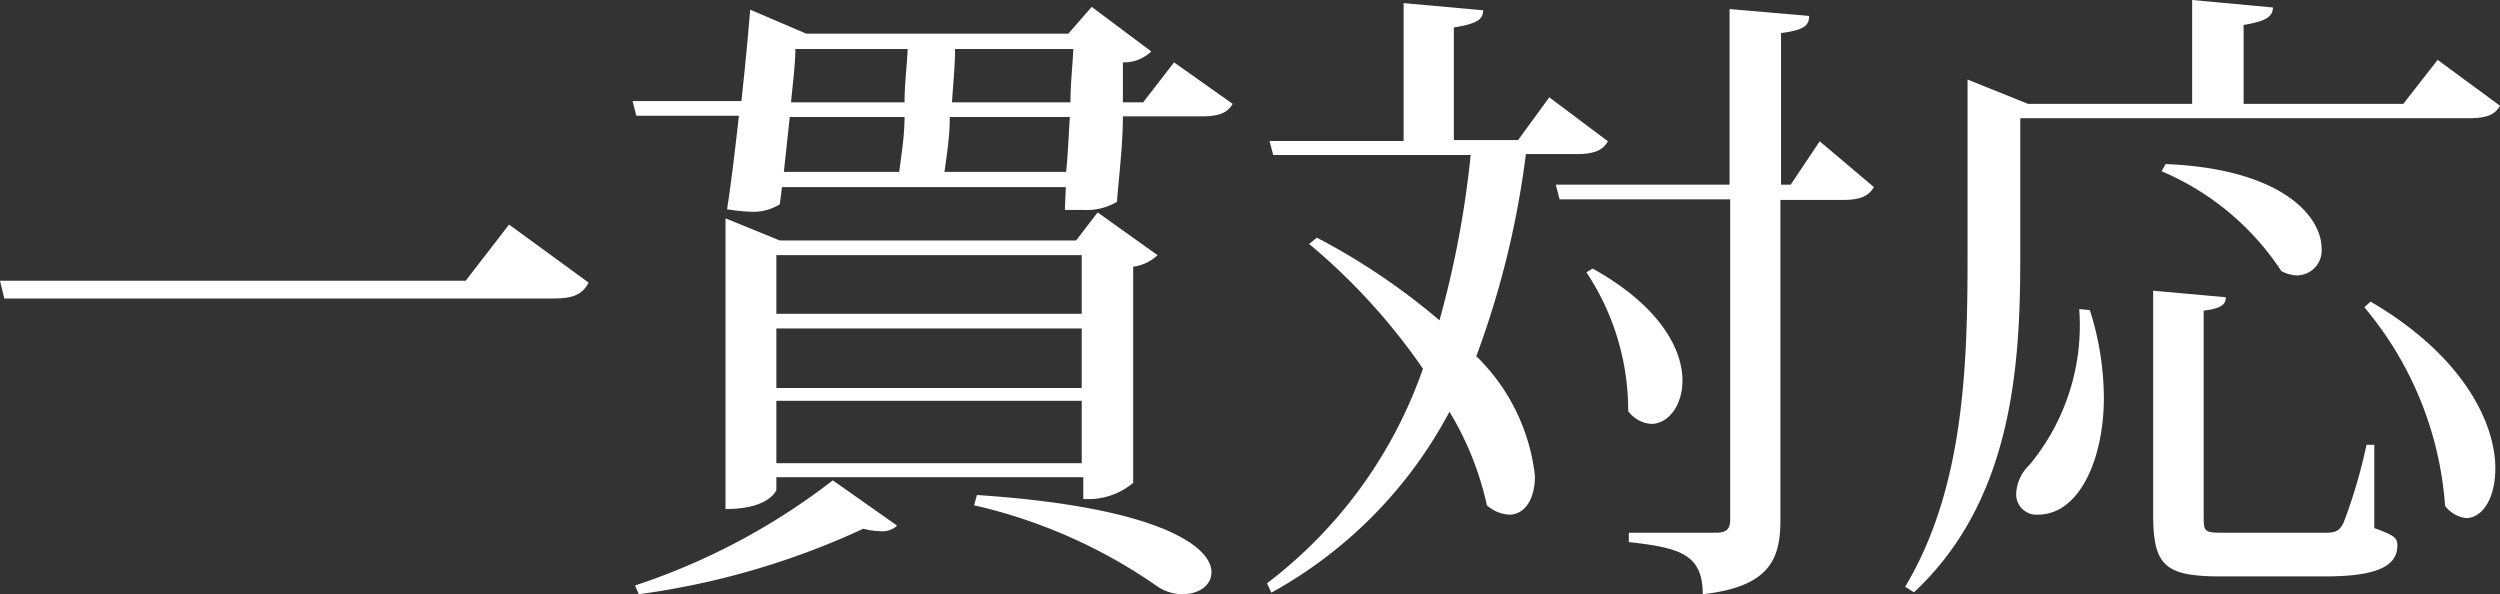 <svg xmlns="http://www.w3.org/2000/svg" viewBox="0 0 80.15 19.05"><rect x="0" y="0" width="80.15" height="19.05" fill="#333333" stroke="none"/><defs><style>.cls-1{fill:#fff;}</style></defs><title>busi-tt-116</title><g id="Layer_2" data-name="Layer 2"><g id="テキスト"><path class="cls-1" d="M0,9H14.93L16.32,7.2l2.55,1.86c-.2.39-.51.51-1.12.51H.14Z"/><path class="cls-1" d="M37.64,2l1.88,1.33c-.17.28-.41.4-1,.4H36c0,.92-.13,1.94-.19,2.74a1.9,1.9,0,0,1-1.08.26c-.18,0-.37,0-.59,0L34.17,6h-9.1L25,6.55a1.63,1.63,0,0,1-.92.24,6.72,6.72,0,0,1-.77-.08c.14-.9.26-1.94.38-3H20.4l-.12-.47h3.49c.12-1.12.22-2.16.28-2.93l1.8.77h8.4L35,.22l1.91,1.43A1.27,1.27,0,0,1,36,2c0,.35,0,.79,0,1.28h.65ZM28.76,16.85a.65.65,0,0,1-.51.18,2.21,2.21,0,0,1-.57-.08,25,25,0,0,1-7.2,2.1l-.12-.28A21.17,21.17,0,0,0,26.7,15.4Zm7.57-1.37A2.24,2.24,0,0,1,35,16h-.27V15.3H24.89v.41s-.21.61-1.63.61V7L25,7.71H34.5l.69-.9,1.92,1.37a1.38,1.38,0,0,1-.78.37Zm-1.65-7.3H24.89v1.88h9.79Zm0,4.26V10.53H24.89v1.91Zm-9.79,2.41h9.79v-2H24.89Zm3.94-9.34C28.89,5,29,4.39,29,3.75H25.32l-.19,1.76ZM29,3.28c0-.61.08-1.2.1-1.71H25.5c0,.47-.08,1.08-.14,1.71Zm1.45.47c0,.64-.1,1.25-.17,1.76h3.9c.06-.57.08-1.19.12-1.76Zm3.87-.47c0-.63.07-1.2.09-1.71H30.62c0,.51-.06,1.1-.1,1.71Zm-3,12.59c5.89.39,7.52,1.67,7.52,2.47,0,.43-.4.71-.94.71a1.44,1.44,0,0,1-.81-.26,16.76,16.76,0,0,0-5.86-2.59Z"/><path class="cls-1" d="M51.55,4.53c-.16.28-.43.41-1,.41H48.92a28.86,28.86,0,0,1-1.59,6.48,6.33,6.33,0,0,1,1.88,3.84c0,.78-.35,1.24-.82,1.24a1.17,1.17,0,0,1-.72-.3,9.86,9.86,0,0,0-1.2-3A14.23,14.23,0,0,1,40.76,19l-.14-.3a14.7,14.7,0,0,0,5-6.88,19.93,19.93,0,0,0-3.65-4l.25-.2a21.18,21.18,0,0,1,3.93,2.65,31.74,31.74,0,0,0,1-5.3H40.82l-.12-.45H45V.1l2.55.23c0,.32-.26.44-.94.55V4.49h2.06l1-1.37Zm6.79,0L60.08,6c-.18.28-.41.41-1,.41h-2V16.67c0,1.24-.33,2.14-2.49,2.38,0-1.28-.73-1.49-2.37-1.67v-.3H55c.37,0,.47-.13.47-.43V6.39H50l-.12-.47h5.57V.29L58,.51c0,.31-.15.45-.9.55V5.92h.31ZM51.06,8.61c2.16,1.2,2.88,2.59,2.88,3.59,0,.82-.47,1.39-1,1.39a1,1,0,0,1-.74-.41,8,8,0,0,0-1.34-4.45Z"/><path class="cls-1" d="M78.15,1.92l2,1.47c-.16.28-.41.4-1,.4H64.77V8.22c0,3.35-.2,7.79-3.41,10.77l-.28-.18c1.87-3.12,2-7,2-10.57V2.55l1.94.78h5.26V0l2.59.24c0,.31-.27.45-.94.56V3.33h5.12ZM67,9.94a9.38,9.38,0,0,1,.45,2.81c0,1.94-.77,3.75-2.12,3.75a.65.65,0,0,1-.69-.69,1.35,1.35,0,0,1,.42-.9,7,7,0,0,0,1.6-5Zm9.12,4.32,0,2.67c.63.23.74.31.74.55,0,.64-.58,1-2.33,1H71.22c-1.82,0-2.19-.34-2.19-2V9.32l2.33.21c0,.24-.16.36-.71.43V16.5c0,.56,0,.58.67.58h3.14c.35,0,.51,0,.67-.31a16.5,16.5,0,0,0,.74-2.51Zm-6.69-9c3.73.15,5,1.68,5,2.7a.8.8,0,0,1-.78.87,1.12,1.12,0,0,1-.51-.14A8.61,8.61,0,0,0,69.3,5.49ZM76,9.67c3,1.75,4,3.92,4,5.34,0,1-.43,1.6-.94,1.6a1,1,0,0,1-.67-.39,11.12,11.12,0,0,0-2.59-6.37Z"/></g></g></svg>